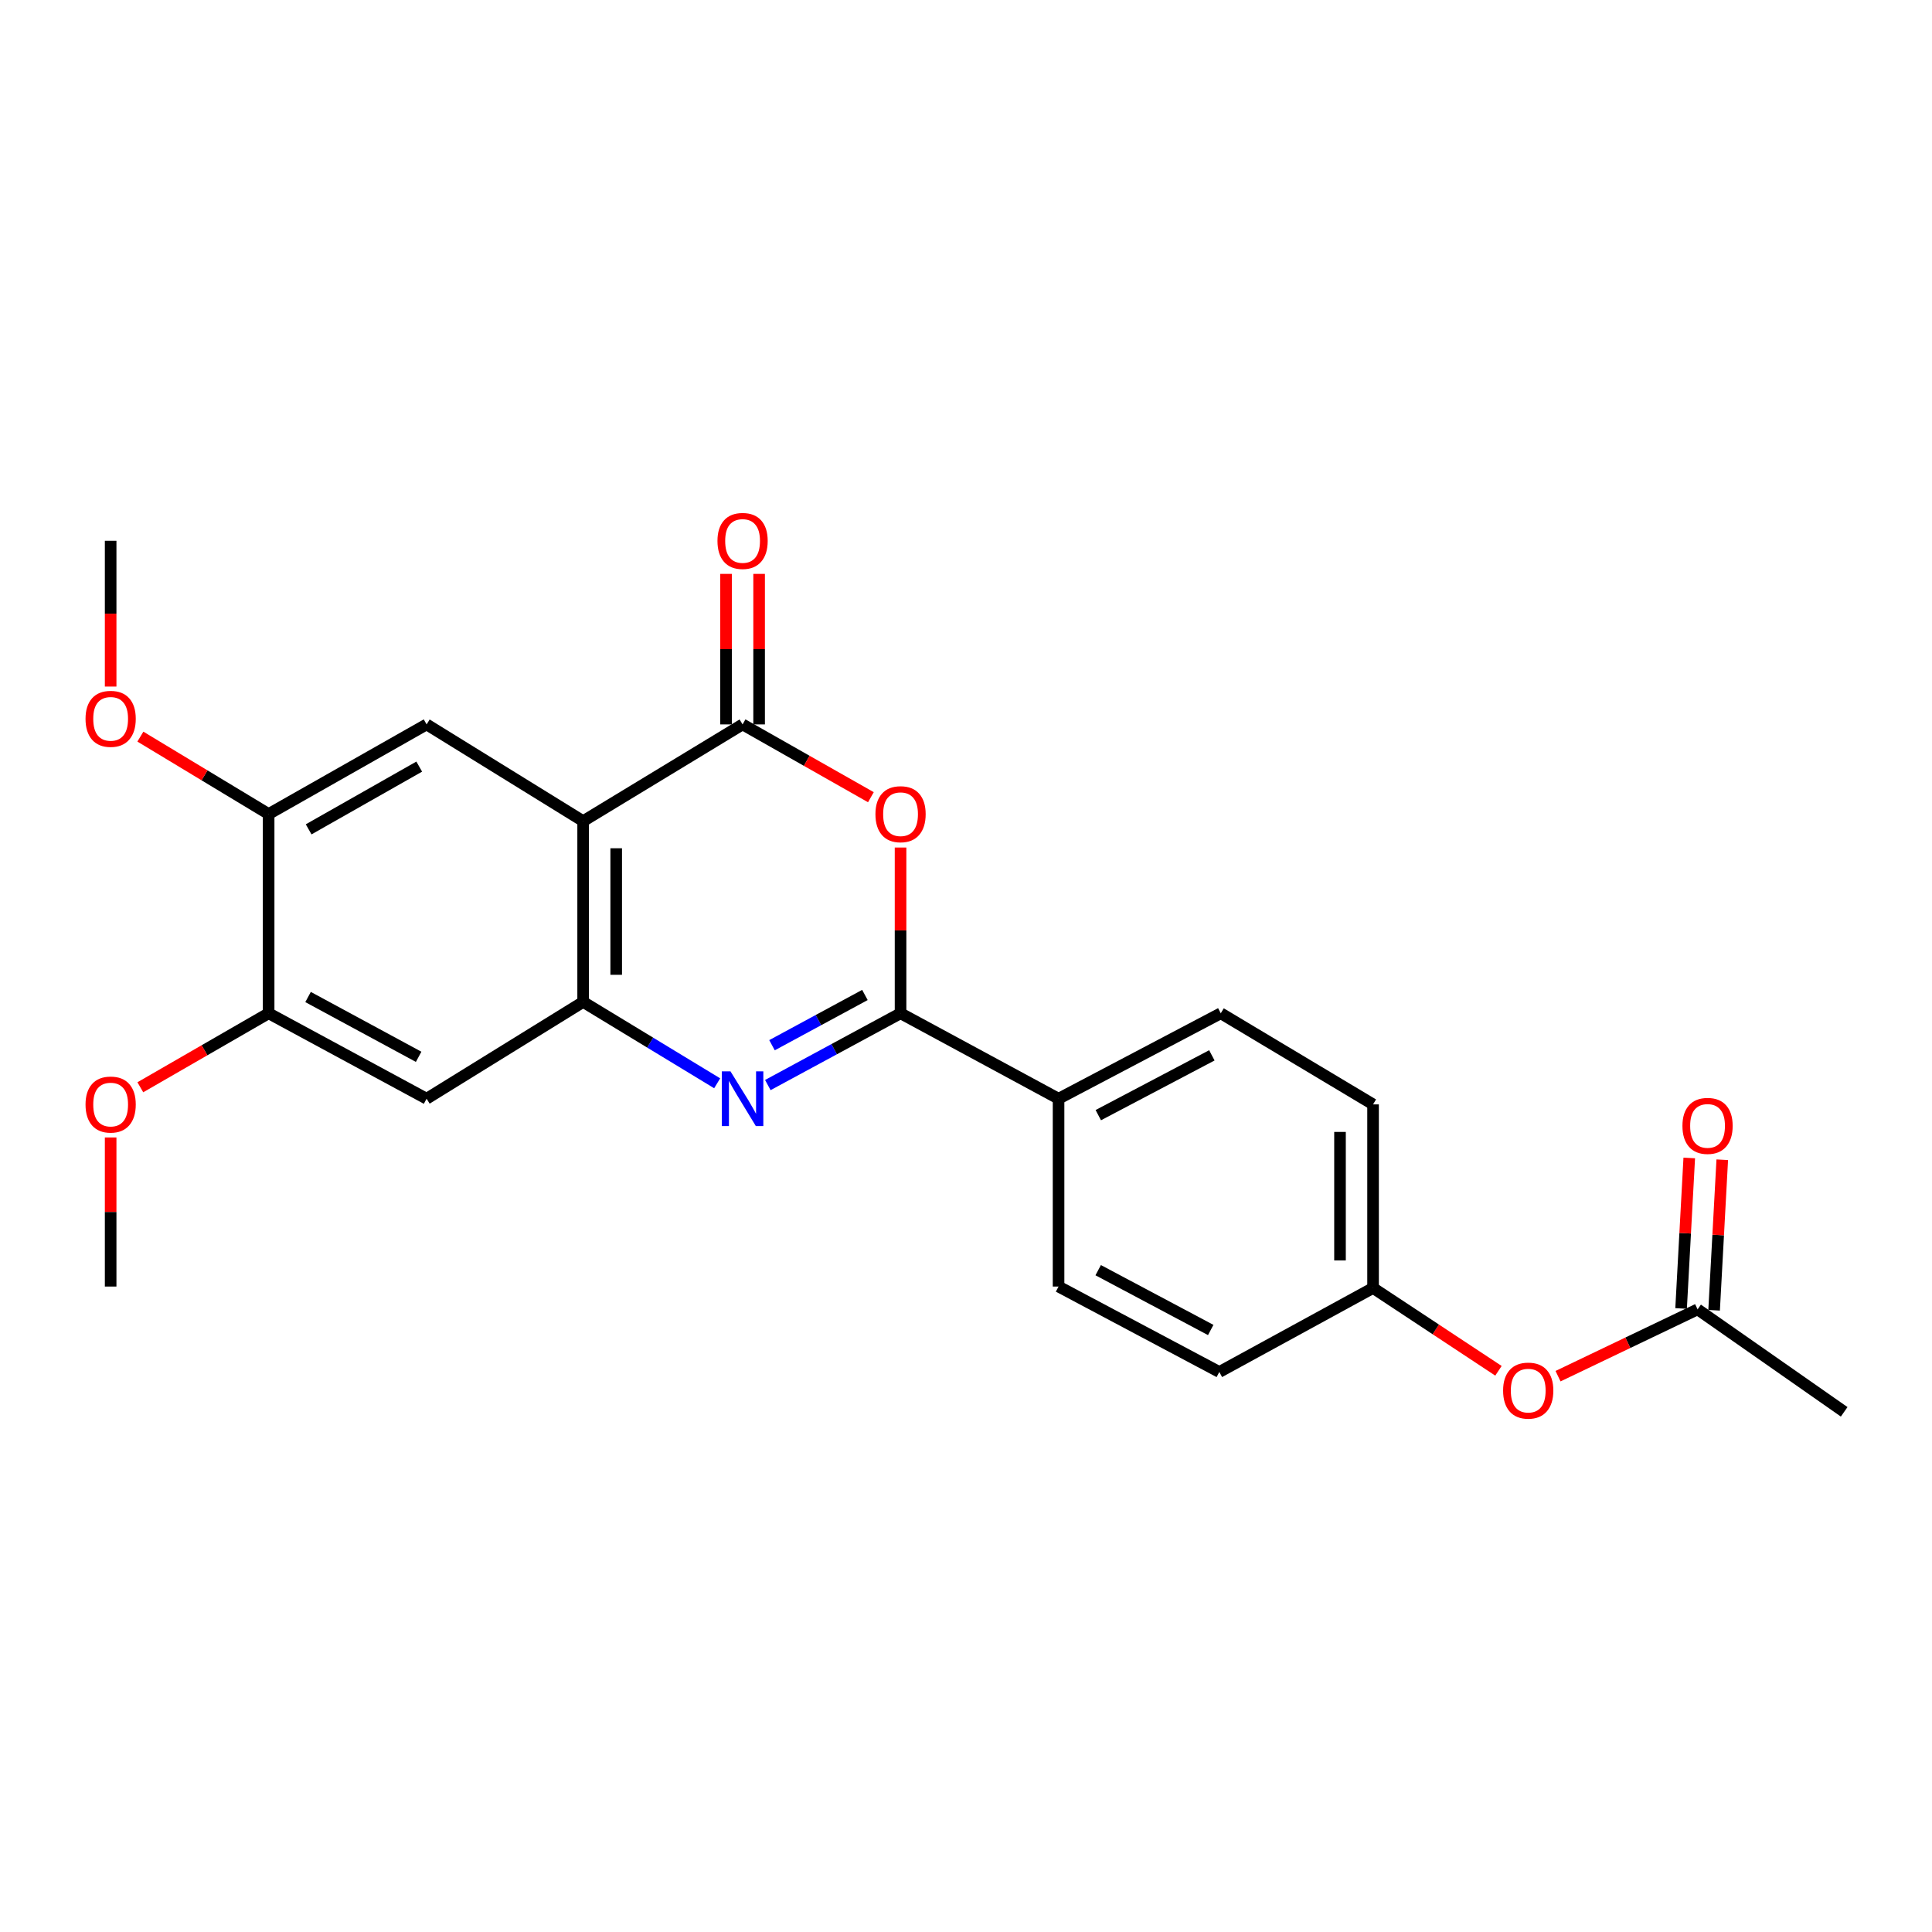 <?xml version='1.0' encoding='iso-8859-1'?>
<svg version='1.1' baseProfile='full'
              xmlns='http://www.w3.org/2000/svg'
                      xmlns:rdkit='http://www.rdkit.org/xml'
                      xmlns:xlink='http://www.w3.org/1999/xlink'
                  xml:space='preserve'
width='1000px' height='1000px' viewBox='0 0 1000 1000'>
<!-- END OF HEADER -->
<rect style='opacity:1.0;fill:#FFFFFF;stroke:none' width='1000' height='1000' x='0' y='0'> </rect>
<path class='bond-2' d='M 301.833,425.022 L 384.359,374.952' style='fill:none;fill-rule:evenodd;stroke:#000000;stroke-width:6px;stroke-linecap:butt;stroke-linejoin:miter;stroke-opacity:1' />
<path class='bond-4' d='M 301.833,425.022 L 301.833,518.594' style='fill:none;fill-rule:evenodd;stroke:#000000;stroke-width:6px;stroke-linecap:butt;stroke-linejoin:miter;stroke-opacity:1' />
<path class='bond-4' d='M 318.945,439.058 L 318.945,504.558' style='fill:none;fill-rule:evenodd;stroke:#000000;stroke-width:6px;stroke-linecap:butt;stroke-linejoin:miter;stroke-opacity:1' />
<path class='bond-5' d='M 301.833,425.022 L 220.81,374.952' style='fill:none;fill-rule:evenodd;stroke:#000000;stroke-width:6px;stroke-linecap:butt;stroke-linejoin:miter;stroke-opacity:1' />
<path class='bond-0' d='M 371.205,560.708 L 336.519,539.651' style='fill:none;fill-rule:evenodd;stroke:#0000FF;stroke-width:6px;stroke-linecap:butt;stroke-linejoin:miter;stroke-opacity:1' />
<path class='bond-0' d='M 336.519,539.651 L 301.833,518.594' style='fill:none;fill-rule:evenodd;stroke:#000000;stroke-width:6px;stroke-linecap:butt;stroke-linejoin:miter;stroke-opacity:1' />
<path class='bond-1' d='M 397.423,561.627 L 431.773,543.048' style='fill:none;fill-rule:evenodd;stroke:#0000FF;stroke-width:6px;stroke-linecap:butt;stroke-linejoin:miter;stroke-opacity:1' />
<path class='bond-1' d='M 431.773,543.048 L 466.124,524.469' style='fill:none;fill-rule:evenodd;stroke:#000000;stroke-width:6px;stroke-linecap:butt;stroke-linejoin:miter;stroke-opacity:1' />
<path class='bond-1' d='M 399.587,541.002 L 423.633,527.997' style='fill:none;fill-rule:evenodd;stroke:#0000FF;stroke-width:6px;stroke-linecap:butt;stroke-linejoin:miter;stroke-opacity:1' />
<path class='bond-1' d='M 423.633,527.997 L 447.678,514.992' style='fill:none;fill-rule:evenodd;stroke:#000000;stroke-width:6px;stroke-linecap:butt;stroke-linejoin:miter;stroke-opacity:1' />
<path class='bond-9' d='M 466.124,524.469 L 547.908,568.693' style='fill:none;fill-rule:evenodd;stroke:#000000;stroke-width:6px;stroke-linecap:butt;stroke-linejoin:miter;stroke-opacity:1' />
<path class='bond-24' d='M 466.124,524.469 L 466.124,481.575' style='fill:none;fill-rule:evenodd;stroke:#000000;stroke-width:6px;stroke-linecap:butt;stroke-linejoin:miter;stroke-opacity:1' />
<path class='bond-24' d='M 466.124,481.575 L 466.124,438.682' style='fill:none;fill-rule:evenodd;stroke:#FF0000;stroke-width:6px;stroke-linecap:butt;stroke-linejoin:miter;stroke-opacity:1' />
<path class='bond-3' d='M 384.359,374.952 L 417.566,393.793' style='fill:none;fill-rule:evenodd;stroke:#000000;stroke-width:6px;stroke-linecap:butt;stroke-linejoin:miter;stroke-opacity:1' />
<path class='bond-3' d='M 417.566,393.793 L 450.773,412.634' style='fill:none;fill-rule:evenodd;stroke:#FF0000;stroke-width:6px;stroke-linecap:butt;stroke-linejoin:miter;stroke-opacity:1' />
<path class='bond-11' d='M 392.915,374.952 L 392.915,335.997' style='fill:none;fill-rule:evenodd;stroke:#000000;stroke-width:6px;stroke-linecap:butt;stroke-linejoin:miter;stroke-opacity:1' />
<path class='bond-11' d='M 392.915,335.997 L 392.915,297.043' style='fill:none;fill-rule:evenodd;stroke:#FF0000;stroke-width:6px;stroke-linecap:butt;stroke-linejoin:miter;stroke-opacity:1' />
<path class='bond-11' d='M 375.803,374.952 L 375.803,335.997' style='fill:none;fill-rule:evenodd;stroke:#000000;stroke-width:6px;stroke-linecap:butt;stroke-linejoin:miter;stroke-opacity:1' />
<path class='bond-11' d='M 375.803,335.997 L 375.803,297.043' style='fill:none;fill-rule:evenodd;stroke:#FF0000;stroke-width:6px;stroke-linecap:butt;stroke-linejoin:miter;stroke-opacity:1' />
<path class='bond-6' d='M 301.833,518.594 L 220.81,568.693' style='fill:none;fill-rule:evenodd;stroke:#000000;stroke-width:6px;stroke-linecap:butt;stroke-linejoin:miter;stroke-opacity:1' />
<path class='bond-7' d='M 220.81,374.952 L 139.045,421.343' style='fill:none;fill-rule:evenodd;stroke:#000000;stroke-width:6px;stroke-linecap:butt;stroke-linejoin:miter;stroke-opacity:1' />
<path class='bond-7' d='M 216.99,396.794 L 159.754,429.268' style='fill:none;fill-rule:evenodd;stroke:#000000;stroke-width:6px;stroke-linecap:butt;stroke-linejoin:miter;stroke-opacity:1' />
<path class='bond-25' d='M 220.81,568.693 L 139.045,524.469' style='fill:none;fill-rule:evenodd;stroke:#000000;stroke-width:6px;stroke-linecap:butt;stroke-linejoin:miter;stroke-opacity:1' />
<path class='bond-25' d='M 216.686,547.008 L 159.451,516.052' style='fill:none;fill-rule:evenodd;stroke:#000000;stroke-width:6px;stroke-linecap:butt;stroke-linejoin:miter;stroke-opacity:1' />
<path class='bond-8' d='M 139.045,421.343 L 139.045,524.469' style='fill:none;fill-rule:evenodd;stroke:#000000;stroke-width:6px;stroke-linecap:butt;stroke-linejoin:miter;stroke-opacity:1' />
<path class='bond-17' d='M 139.045,421.343 L 105.852,401.309' style='fill:none;fill-rule:evenodd;stroke:#000000;stroke-width:6px;stroke-linecap:butt;stroke-linejoin:miter;stroke-opacity:1' />
<path class='bond-17' d='M 105.852,401.309 L 72.659,381.274' style='fill:none;fill-rule:evenodd;stroke:#FF0000;stroke-width:6px;stroke-linecap:butt;stroke-linejoin:miter;stroke-opacity:1' />
<path class='bond-18' d='M 139.045,524.469 L 105.838,543.621' style='fill:none;fill-rule:evenodd;stroke:#000000;stroke-width:6px;stroke-linecap:butt;stroke-linejoin:miter;stroke-opacity:1' />
<path class='bond-18' d='M 105.838,543.621 L 72.631,562.772' style='fill:none;fill-rule:evenodd;stroke:#FF0000;stroke-width:6px;stroke-linecap:butt;stroke-linejoin:miter;stroke-opacity:1' />
<path class='bond-14' d='M 547.908,568.693 L 631.878,524.469' style='fill:none;fill-rule:evenodd;stroke:#000000;stroke-width:6px;stroke-linecap:butt;stroke-linejoin:miter;stroke-opacity:1' />
<path class='bond-14' d='M 568.477,577.2 L 627.256,546.243' style='fill:none;fill-rule:evenodd;stroke:#000000;stroke-width:6px;stroke-linecap:butt;stroke-linejoin:miter;stroke-opacity:1' />
<path class='bond-15' d='M 547.908,568.693 L 547.908,665.916' style='fill:none;fill-rule:evenodd;stroke:#000000;stroke-width:6px;stroke-linecap:butt;stroke-linejoin:miter;stroke-opacity:1' />
<path class='bond-10' d='M 878.675,677.723 L 842.555,695.014' style='fill:none;fill-rule:evenodd;stroke:#000000;stroke-width:6px;stroke-linecap:butt;stroke-linejoin:miter;stroke-opacity:1' />
<path class='bond-10' d='M 842.555,695.014 L 806.436,712.306' style='fill:none;fill-rule:evenodd;stroke:#FF0000;stroke-width:6px;stroke-linecap:butt;stroke-linejoin:miter;stroke-opacity:1' />
<path class='bond-13' d='M 887.218,678.186 L 889.329,639.233' style='fill:none;fill-rule:evenodd;stroke:#000000;stroke-width:6px;stroke-linecap:butt;stroke-linejoin:miter;stroke-opacity:1' />
<path class='bond-13' d='M 889.329,639.233 L 891.441,600.28' style='fill:none;fill-rule:evenodd;stroke:#FF0000;stroke-width:6px;stroke-linecap:butt;stroke-linejoin:miter;stroke-opacity:1' />
<path class='bond-13' d='M 870.131,677.259 L 872.243,638.307' style='fill:none;fill-rule:evenodd;stroke:#000000;stroke-width:6px;stroke-linecap:butt;stroke-linejoin:miter;stroke-opacity:1' />
<path class='bond-13' d='M 872.243,638.307 L 874.355,599.354' style='fill:none;fill-rule:evenodd;stroke:#FF0000;stroke-width:6px;stroke-linecap:butt;stroke-linejoin:miter;stroke-opacity:1' />
<path class='bond-21' d='M 878.675,677.723 L 954.545,730.759' style='fill:none;fill-rule:evenodd;stroke:#000000;stroke-width:6px;stroke-linecap:butt;stroke-linejoin:miter;stroke-opacity:1' />
<path class='bond-12' d='M 775.6,709.519 L 743.148,688.088' style='fill:none;fill-rule:evenodd;stroke:#FF0000;stroke-width:6px;stroke-linecap:butt;stroke-linejoin:miter;stroke-opacity:1' />
<path class='bond-12' d='M 743.148,688.088 L 710.696,666.657' style='fill:none;fill-rule:evenodd;stroke:#000000;stroke-width:6px;stroke-linecap:butt;stroke-linejoin:miter;stroke-opacity:1' />
<path class='bond-20' d='M 631.878,524.469 L 710.696,571.631' style='fill:none;fill-rule:evenodd;stroke:#000000;stroke-width:6px;stroke-linecap:butt;stroke-linejoin:miter;stroke-opacity:1' />
<path class='bond-19' d='M 547.908,665.916 L 631.117,710.139' style='fill:none;fill-rule:evenodd;stroke:#000000;stroke-width:6px;stroke-linecap:butt;stroke-linejoin:miter;stroke-opacity:1' />
<path class='bond-19' d='M 568.42,657.439 L 626.667,688.396' style='fill:none;fill-rule:evenodd;stroke:#000000;stroke-width:6px;stroke-linecap:butt;stroke-linejoin:miter;stroke-opacity:1' />
<path class='bond-16' d='M 710.696,666.657 L 631.117,710.139' style='fill:none;fill-rule:evenodd;stroke:#000000;stroke-width:6px;stroke-linecap:butt;stroke-linejoin:miter;stroke-opacity:1' />
<path class='bond-26' d='M 710.696,666.657 L 710.696,571.631' style='fill:none;fill-rule:evenodd;stroke:#000000;stroke-width:6px;stroke-linecap:butt;stroke-linejoin:miter;stroke-opacity:1' />
<path class='bond-26' d='M 693.584,652.403 L 693.584,585.885' style='fill:none;fill-rule:evenodd;stroke:#000000;stroke-width:6px;stroke-linecap:butt;stroke-linejoin:miter;stroke-opacity:1' />
<path class='bond-23' d='M 57.271,355.364 L 57.271,317.635' style='fill:none;fill-rule:evenodd;stroke:#FF0000;stroke-width:6px;stroke-linecap:butt;stroke-linejoin:miter;stroke-opacity:1' />
<path class='bond-23' d='M 57.271,317.635 L 57.271,279.907' style='fill:none;fill-rule:evenodd;stroke:#000000;stroke-width:6px;stroke-linecap:butt;stroke-linejoin:miter;stroke-opacity:1' />
<path class='bond-22' d='M 57.271,588.748 L 57.271,627.332' style='fill:none;fill-rule:evenodd;stroke:#FF0000;stroke-width:6px;stroke-linecap:butt;stroke-linejoin:miter;stroke-opacity:1' />
<path class='bond-22' d='M 57.271,627.332 L 57.271,665.916' style='fill:none;fill-rule:evenodd;stroke:#000000;stroke-width:6px;stroke-linecap:butt;stroke-linejoin:miter;stroke-opacity:1' />
<path  class='atom-1' d='M 378.099 554.533
L 387.379 569.533
Q 388.299 571.013, 389.779 573.693
Q 391.259 576.373, 391.339 576.533
L 391.339 554.533
L 395.099 554.533
L 395.099 582.853
L 391.219 582.853
L 381.259 566.453
Q 380.099 564.533, 378.859 562.333
Q 377.659 560.133, 377.299 559.453
L 377.299 582.853
L 373.619 582.853
L 373.619 554.533
L 378.099 554.533
' fill='#0000FF'/>
<path  class='atom-4' d='M 453.124 421.423
Q 453.124 414.623, 456.484 410.823
Q 459.844 407.023, 466.124 407.023
Q 472.404 407.023, 475.764 410.823
Q 479.124 414.623, 479.124 421.423
Q 479.124 428.303, 475.724 432.223
Q 472.324 436.103, 466.124 436.103
Q 459.884 436.103, 456.484 432.223
Q 453.124 428.343, 453.124 421.423
M 466.124 432.903
Q 470.444 432.903, 472.764 430.023
Q 475.124 427.103, 475.124 421.423
Q 475.124 415.863, 472.764 413.063
Q 470.444 410.223, 466.124 410.223
Q 461.804 410.223, 459.444 413.023
Q 457.124 415.823, 457.124 421.423
Q 457.124 427.143, 459.444 430.023
Q 461.804 432.903, 466.124 432.903
' fill='#FF0000'/>
<path  class='atom-12' d='M 371.359 279.987
Q 371.359 273.187, 374.719 269.387
Q 378.079 265.587, 384.359 265.587
Q 390.639 265.587, 393.999 269.387
Q 397.359 273.187, 397.359 279.987
Q 397.359 286.867, 393.959 290.787
Q 390.559 294.667, 384.359 294.667
Q 378.119 294.667, 374.719 290.787
Q 371.359 286.907, 371.359 279.987
M 384.359 291.467
Q 388.679 291.467, 390.999 288.587
Q 393.359 285.667, 393.359 279.987
Q 393.359 274.427, 390.999 271.627
Q 388.679 268.787, 384.359 268.787
Q 380.039 268.787, 377.679 271.587
Q 375.359 274.387, 375.359 279.987
Q 375.359 285.707, 377.679 288.587
Q 380.039 291.467, 384.359 291.467
' fill='#FF0000'/>
<path  class='atom-13' d='M 778.006 719.773
Q 778.006 712.973, 781.366 709.173
Q 784.726 705.373, 791.006 705.373
Q 797.286 705.373, 800.646 709.173
Q 804.006 712.973, 804.006 719.773
Q 804.006 726.653, 800.606 730.573
Q 797.206 734.453, 791.006 734.453
Q 784.766 734.453, 781.366 730.573
Q 778.006 726.693, 778.006 719.773
M 791.006 731.253
Q 795.326 731.253, 797.646 728.373
Q 800.006 725.453, 800.006 719.773
Q 800.006 714.213, 797.646 711.413
Q 795.326 708.573, 791.006 708.573
Q 786.686 708.573, 784.326 711.373
Q 782.006 714.173, 782.006 719.773
Q 782.006 725.493, 784.326 728.373
Q 786.686 731.253, 791.006 731.253
' fill='#FF0000'/>
<path  class='atom-14' d='M 870.827 582.757
Q 870.827 575.957, 874.187 572.157
Q 877.547 568.357, 883.827 568.357
Q 890.107 568.357, 893.467 572.157
Q 896.827 575.957, 896.827 582.757
Q 896.827 589.637, 893.427 593.557
Q 890.027 597.437, 883.827 597.437
Q 877.587 597.437, 874.187 593.557
Q 870.827 589.677, 870.827 582.757
M 883.827 594.237
Q 888.147 594.237, 890.467 591.357
Q 892.827 588.437, 892.827 582.757
Q 892.827 577.197, 890.467 574.397
Q 888.147 571.557, 883.827 571.557
Q 879.507 571.557, 877.147 574.357
Q 874.827 577.157, 874.827 582.757
Q 874.827 588.477, 877.147 591.357
Q 879.507 594.237, 883.827 594.237
' fill='#FF0000'/>
<path  class='atom-18' d='M 44.271 372.066
Q 44.271 365.266, 47.631 361.466
Q 50.991 357.666, 57.271 357.666
Q 63.551 357.666, 66.911 361.466
Q 70.271 365.266, 70.271 372.066
Q 70.271 378.946, 66.871 382.866
Q 63.471 386.746, 57.271 386.746
Q 51.031 386.746, 47.631 382.866
Q 44.271 378.986, 44.271 372.066
M 57.271 383.546
Q 61.591 383.546, 63.911 380.666
Q 66.271 377.746, 66.271 372.066
Q 66.271 366.506, 63.911 363.706
Q 61.591 360.866, 57.271 360.866
Q 52.951 360.866, 50.591 363.666
Q 48.271 366.466, 48.271 372.066
Q 48.271 377.786, 50.591 380.666
Q 52.951 383.546, 57.271 383.546
' fill='#FF0000'/>
<path  class='atom-19' d='M 44.271 571.711
Q 44.271 564.911, 47.631 561.111
Q 50.991 557.311, 57.271 557.311
Q 63.551 557.311, 66.911 561.111
Q 70.271 564.911, 70.271 571.711
Q 70.271 578.591, 66.871 582.511
Q 63.471 586.391, 57.271 586.391
Q 51.031 586.391, 47.631 582.511
Q 44.271 578.631, 44.271 571.711
M 57.271 583.191
Q 61.591 583.191, 63.911 580.311
Q 66.271 577.391, 66.271 571.711
Q 66.271 566.151, 63.911 563.351
Q 61.591 560.511, 57.271 560.511
Q 52.951 560.511, 50.591 563.311
Q 48.271 566.111, 48.271 571.711
Q 48.271 577.431, 50.591 580.311
Q 52.951 583.191, 57.271 583.191
' fill='#FF0000'/>
</svg>
